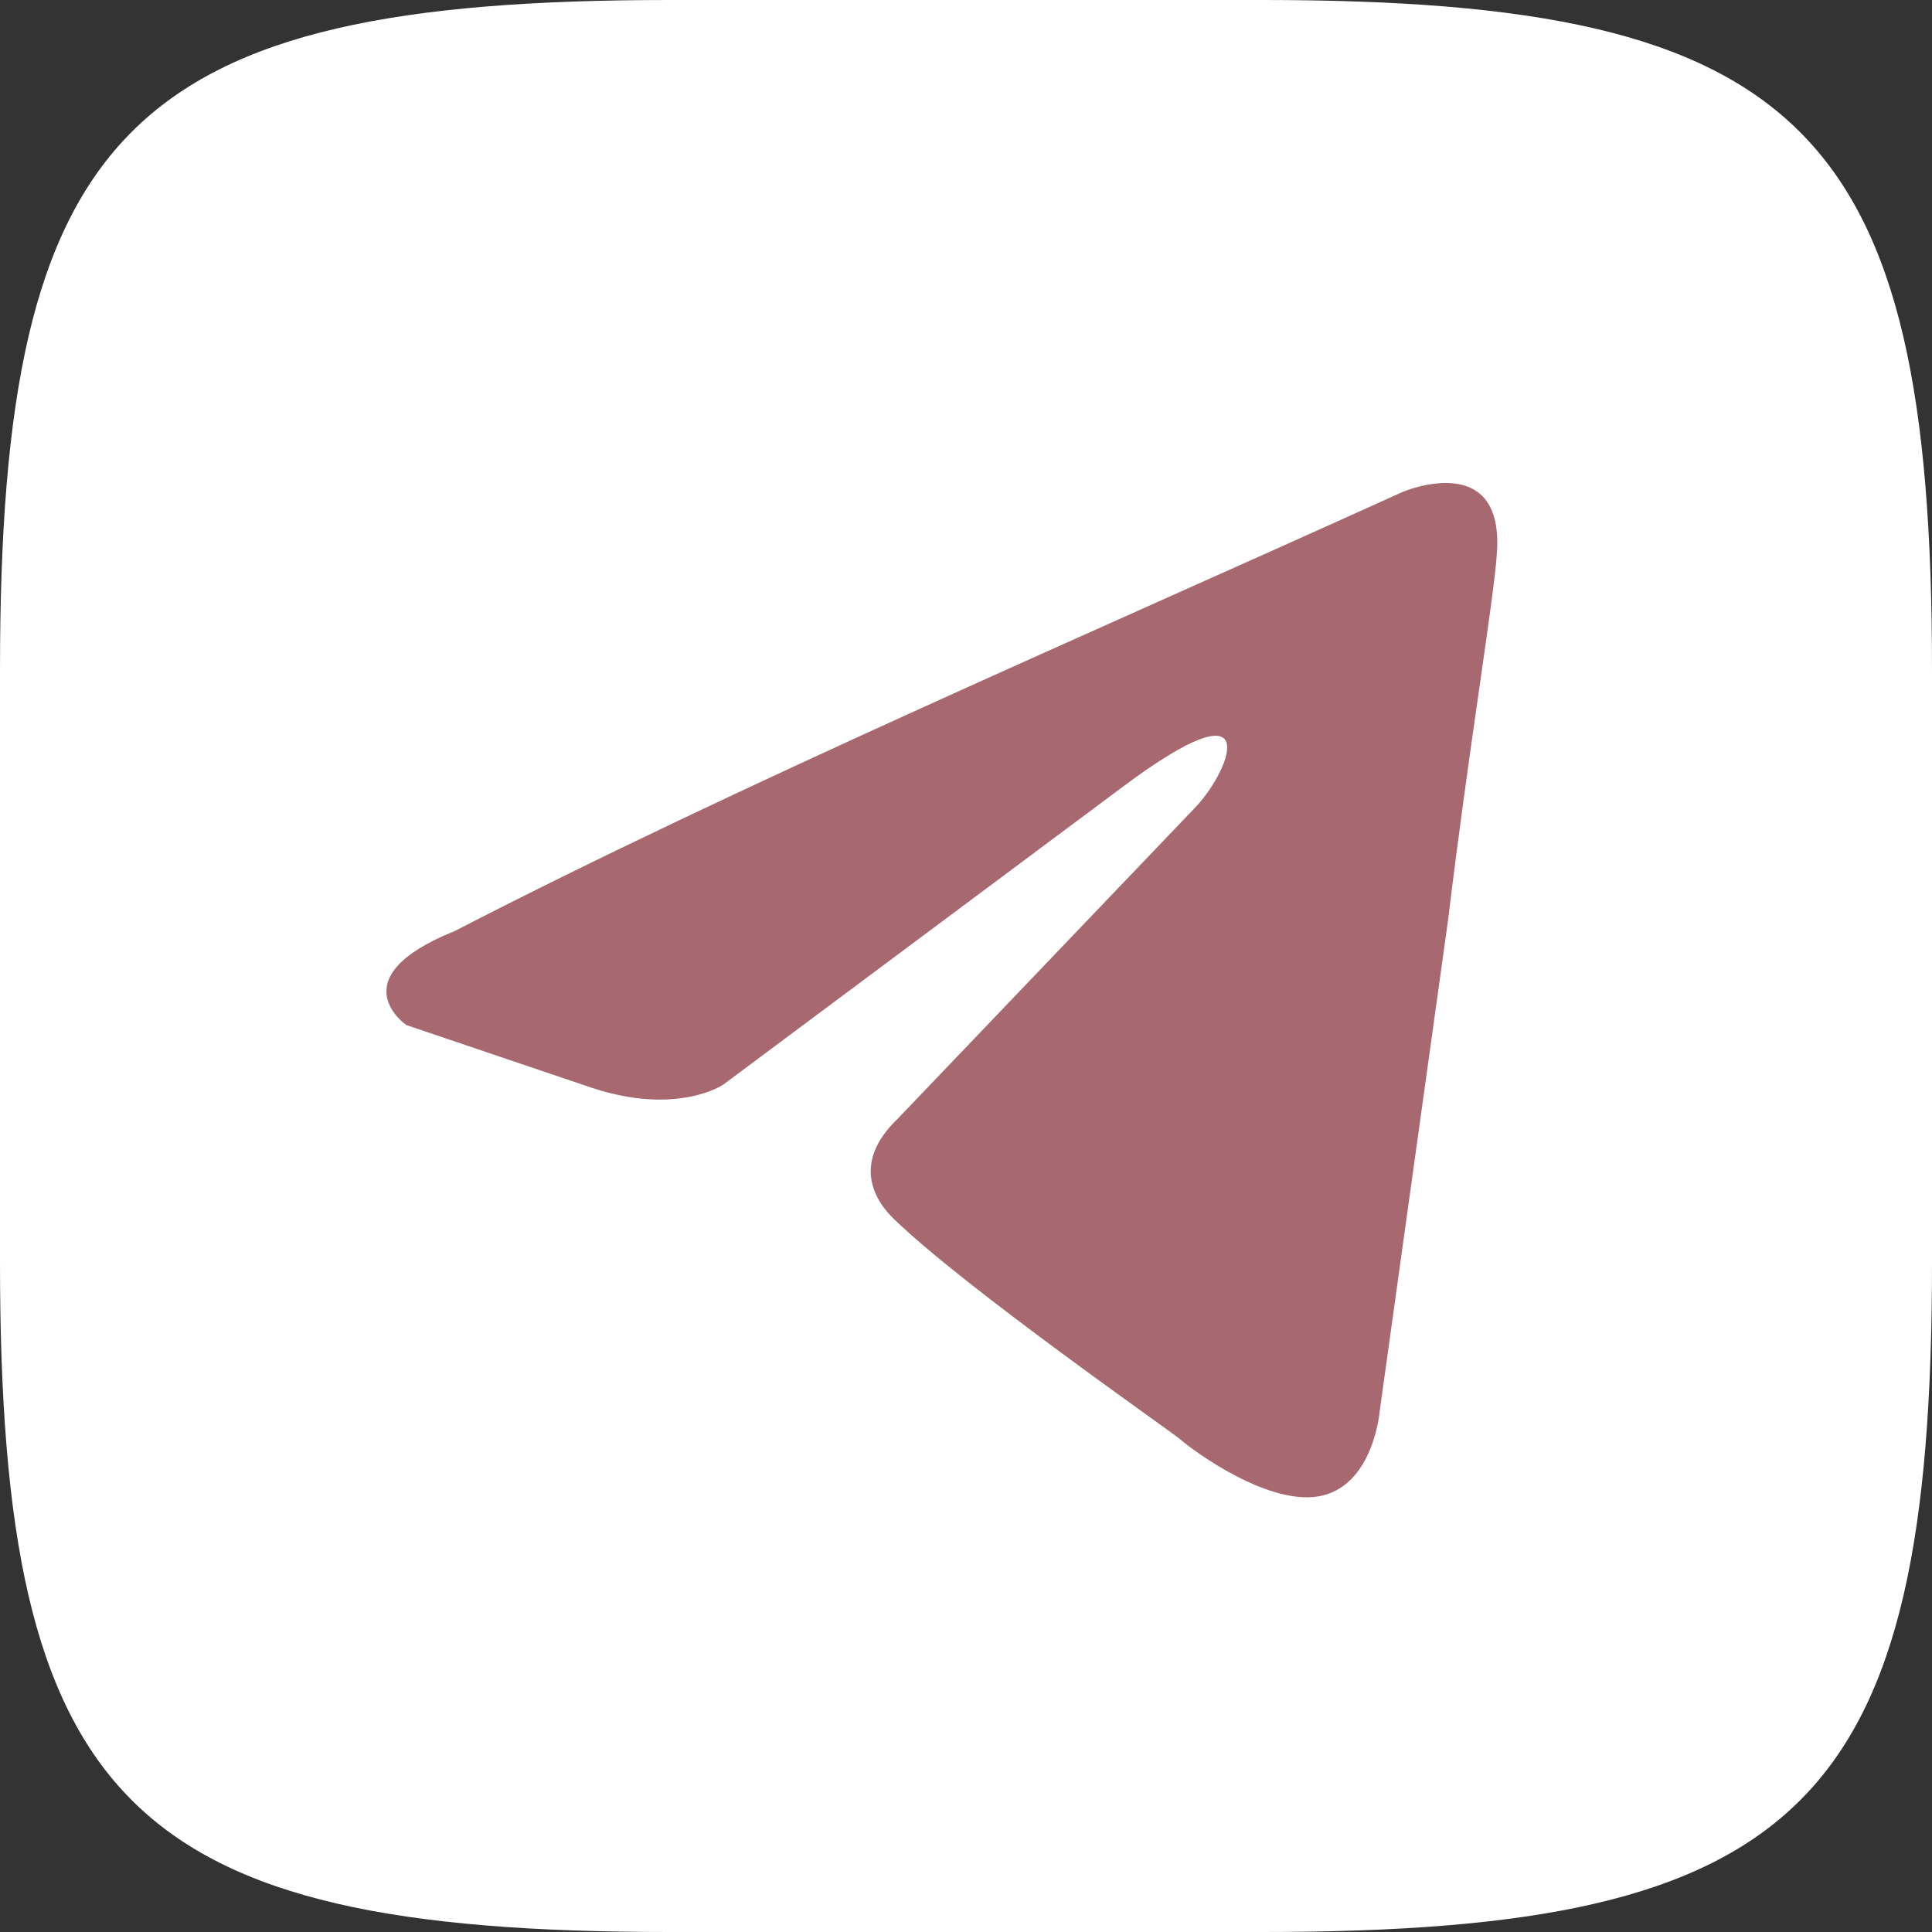 <?xml version="1.0" encoding="UTF-8"?> <svg xmlns="http://www.w3.org/2000/svg" width="40" height="40" viewBox="0 0 40 40" fill="none"><rect x="0" y="0" width="40" height="40" fill="#333333" stroke="none"/><path d="M26.139 0H13.861C2.656 0 0 2.656 0 13.861V26.139C0 37.344 2.656 40 13.861 40H26.139C37.344 40 40 37.344 40 26.139V13.861C40 2.656 37.318 0 26.139 0Z" fill="white"></path><path d="M29.039 10.185C29.039 10.185 31.167 9.276 30.989 11.484C30.93 12.393 30.398 15.575 29.985 19.016L28.566 29.209C28.566 29.209 28.448 30.703 27.384 30.963C26.32 31.222 24.725 30.054 24.429 29.794C24.193 29.599 19.997 26.677 18.519 25.249C18.105 24.859 17.633 24.08 18.578 23.171L24.784 16.678C25.493 15.899 26.202 14.081 23.247 16.289L14.973 22.457C14.973 22.457 14.027 23.106 12.254 22.522L8.413 21.223C8.413 21.223 6.994 20.249 9.417 19.275C15.328 16.224 22.597 13.107 29.039 10.185Z" fill="#A76870"></path></svg> 
